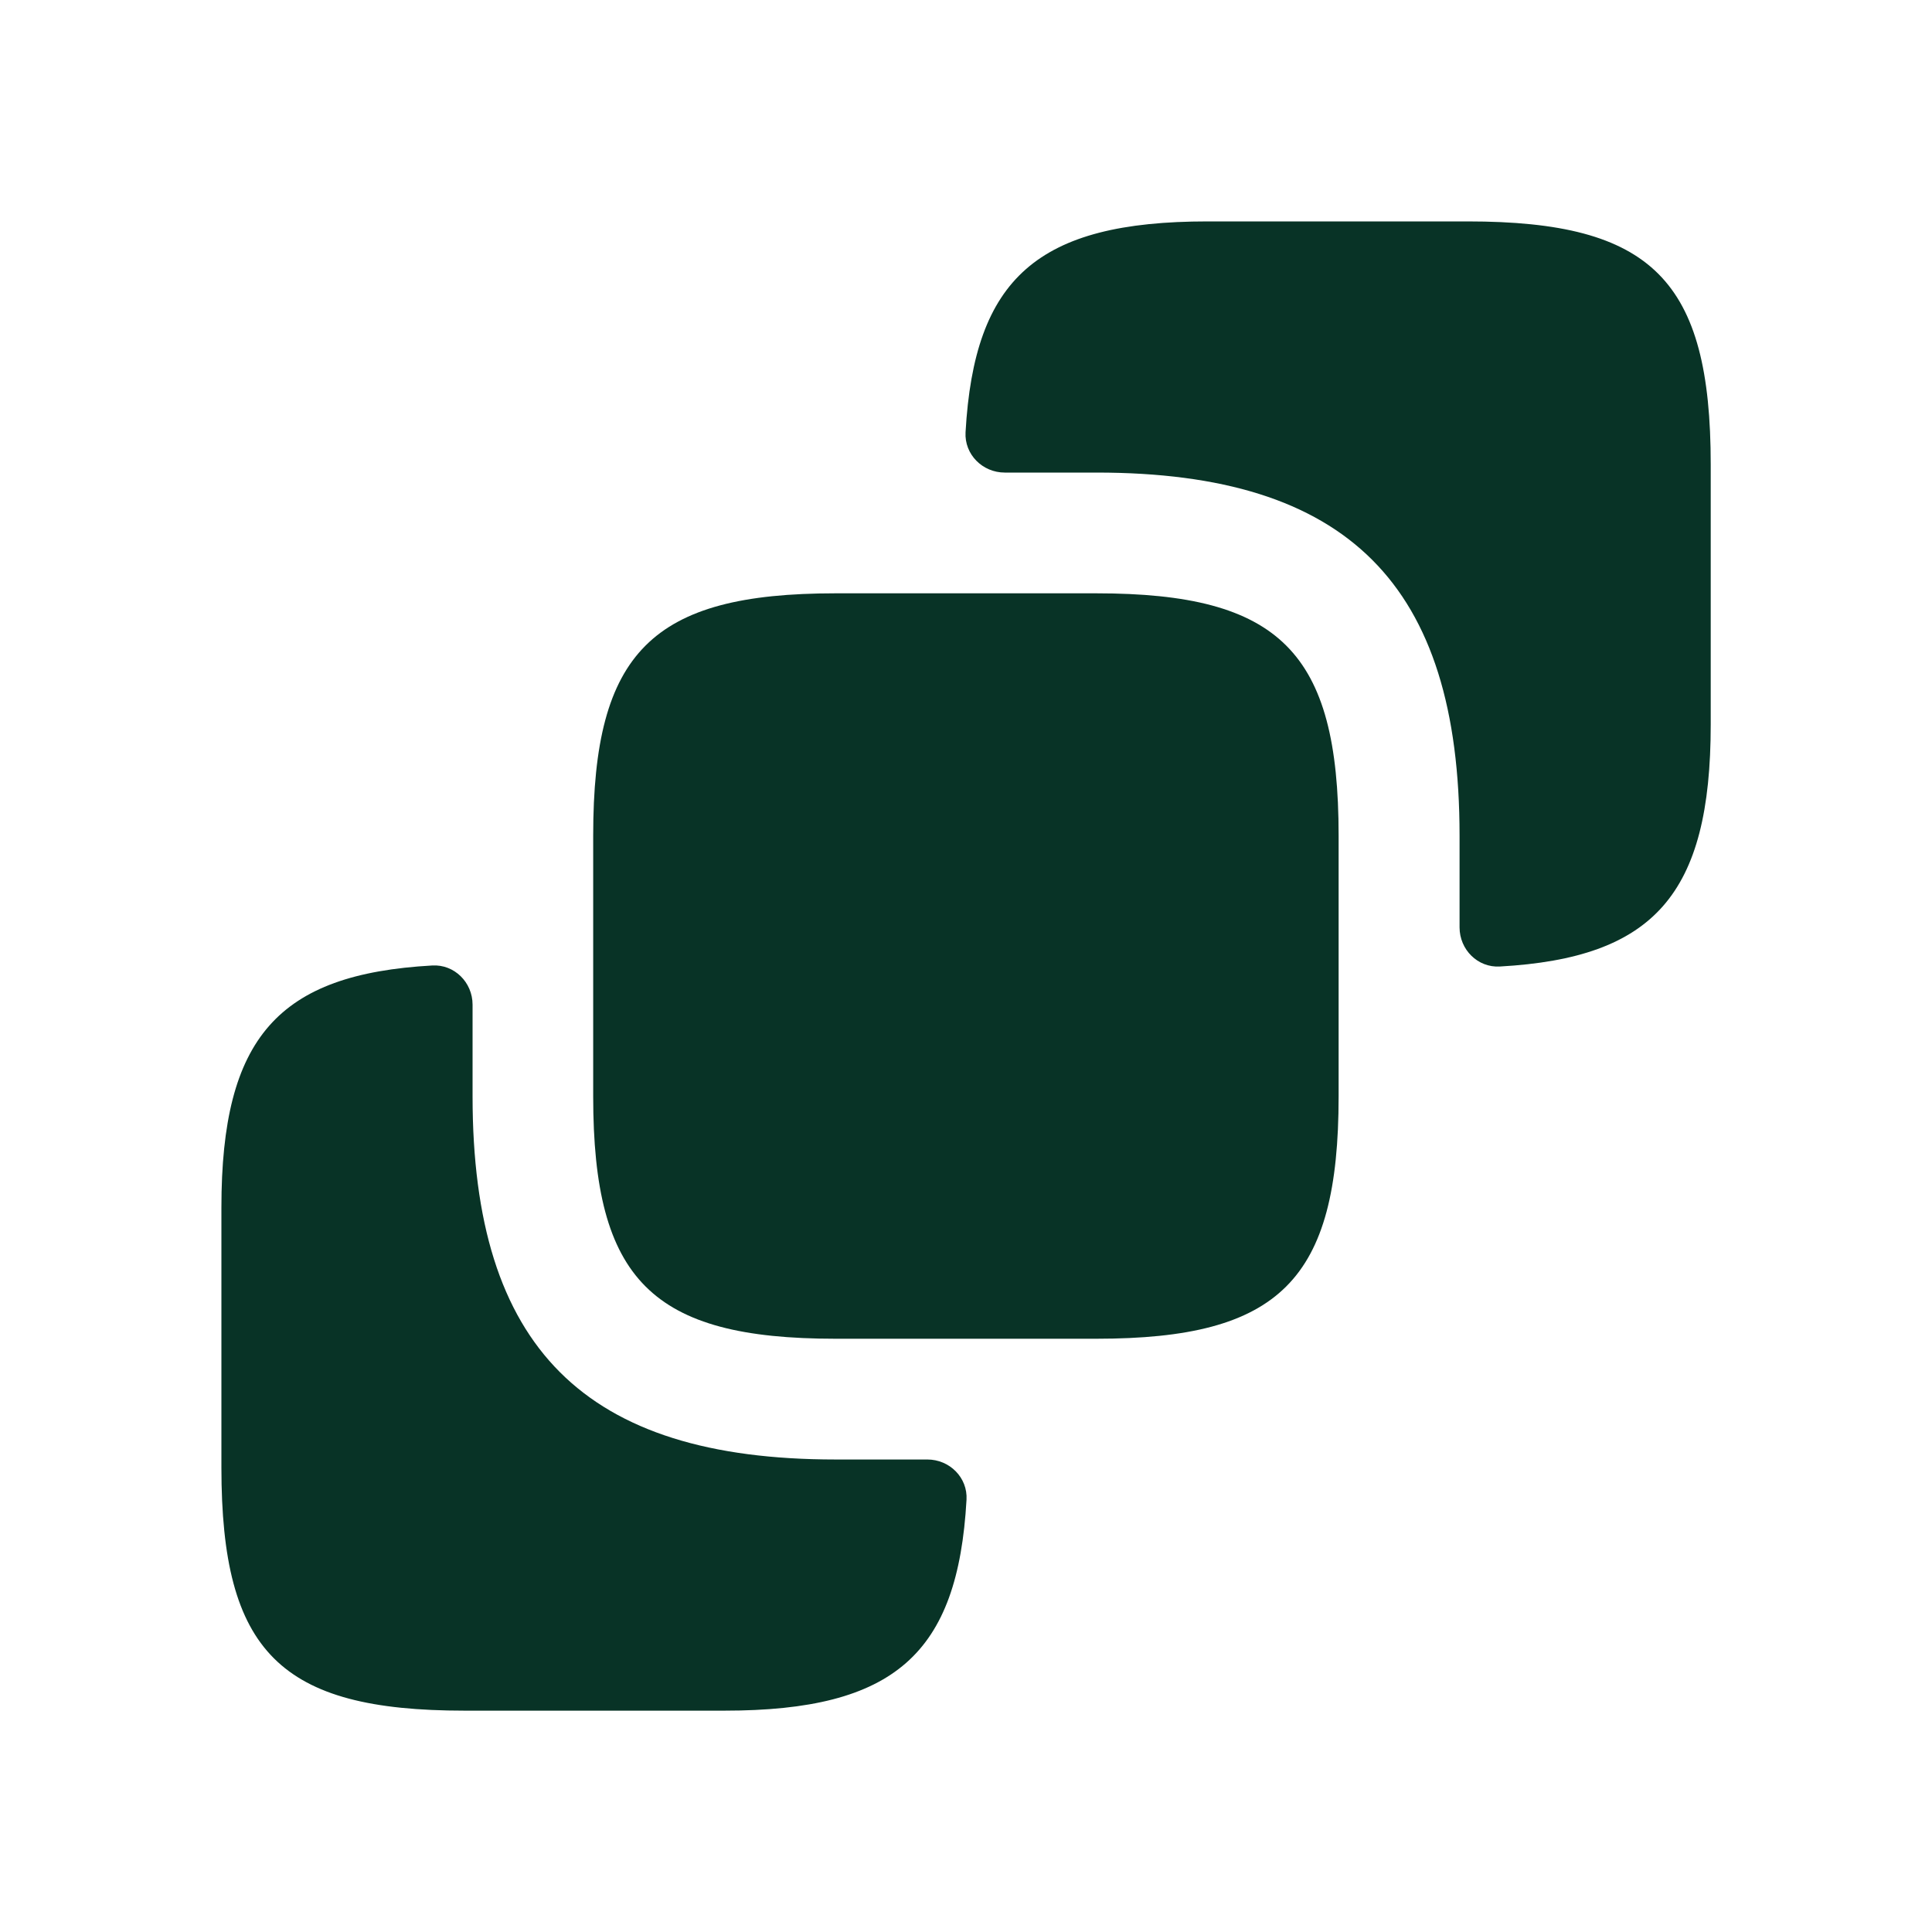 <svg width="30" height="30" viewBox="0 0 30 30" fill="none" xmlns="http://www.w3.org/2000/svg">
<path d="M26.564 7.213V11.25C26.564 13.893 25.679 14.874 23.29 15.008C22.945 15.028 22.664 14.745 22.664 14.4V12.975C22.664 9.075 20.927 7.338 17.027 7.338H15.602C15.256 7.338 14.974 7.056 14.993 6.712C15.128 4.322 16.108 3.438 18.752 3.438H22.789C25.652 3.438 26.564 4.35 26.564 7.213Z" fill="#083326"/>
<path d="M20.786 12.975V17.025C20.786 19.875 19.873 20.788 17.023 20.788H12.973C10.123 20.788 9.211 19.875 9.211 17.025V12.975C9.211 10.125 10.123 9.213 12.973 9.213H17.023C19.873 9.213 20.786 10.125 20.786 12.975Z" fill="#083326"/>
<path d="M14.4 22.663C14.745 22.663 15.028 22.944 15.008 23.288C14.874 25.678 13.893 26.563 11.25 26.563H7.213C4.35 26.563 3.438 25.65 3.438 22.788V18.75C3.438 16.107 4.322 15.126 6.712 14.992C7.056 14.972 7.338 15.255 7.338 15.6V17.025C7.338 20.925 9.075 22.663 12.975 22.663H14.4Z" fill="#083326"/>
</svg>
